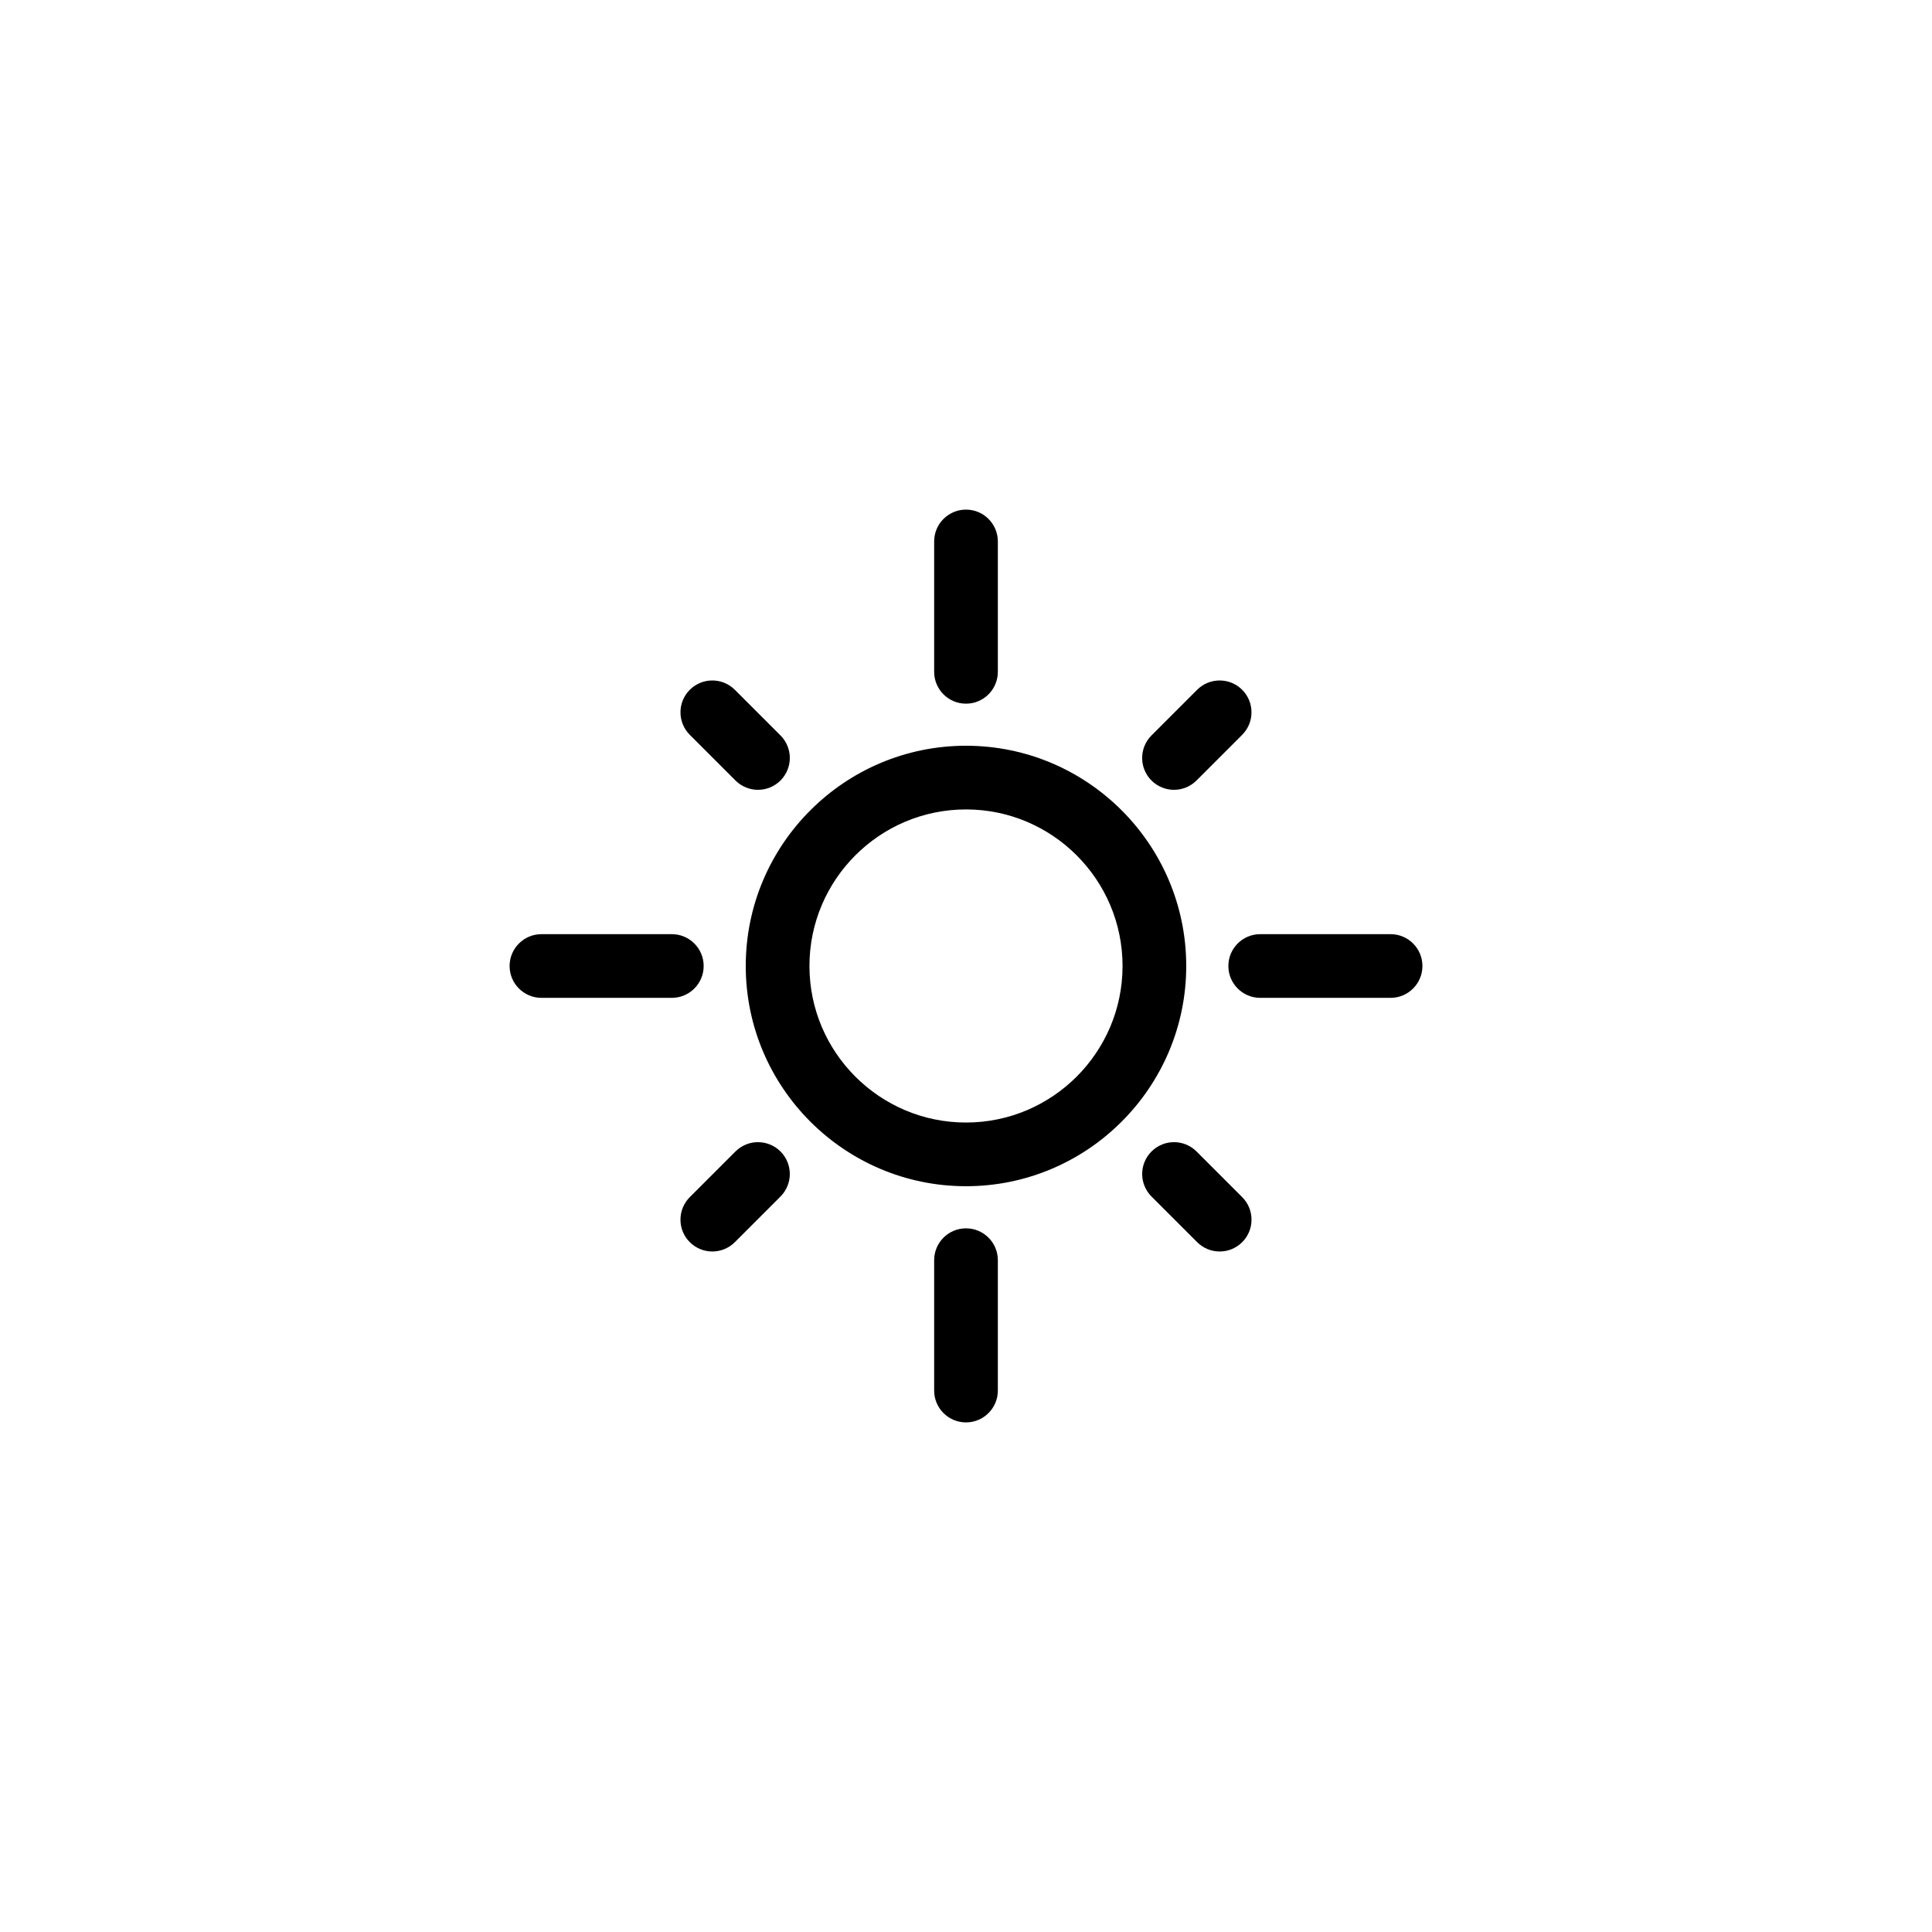 <?xml version="1.0" encoding="UTF-8"?>
<!-- Uploaded to: ICON Repo, www.svgrepo.com, Generator: ICON Repo Mixer Tools -->
<svg fill="#000000" width="800px" height="800px" version="1.1" viewBox="144 144 512 512" xmlns="http://www.w3.org/2000/svg">
 <g>
  <path d="m400 458.36c-32.184 0-58.367-26.184-58.367-58.367 0-32.18 26.184-58.363 58.367-58.363s58.363 26.184 58.363 58.367-26.18 58.363-58.363 58.363zm0-99.852c-22.879 0-41.488 18.609-41.488 41.488s18.609 41.488 41.488 41.488 41.488-18.609 41.488-41.488-18.613-41.488-41.488-41.488z"/>
  <path d="m322.04 408.44h-34.551c-4.66 0-8.438-3.777-8.438-8.438s3.777-8.438 8.438-8.438h34.551c4.66 0 8.438 3.777 8.438 8.438s-3.777 8.438-8.438 8.438z"/>
  <path d="m400 520.95c-4.66 0-8.438-3.777-8.438-8.438v-34.551c0-4.66 3.777-8.438 8.438-8.438s8.438 3.777 8.438 8.438v34.551c0 4.656-3.777 8.438-8.438 8.438z"/>
  <path d="m512.52 408.44h-34.551c-4.66 0-8.438-3.777-8.438-8.438s3.777-8.438 8.438-8.438h34.551c4.66 0 8.438 3.777 8.438 8.438s-3.785 8.438-8.438 8.438z"/>
  <path d="m400 330.48c-4.66 0-8.438-3.777-8.438-8.438v-34.551c0-4.66 3.777-8.438 8.438-8.438s8.438 3.777 8.438 8.438v34.551c0 4.66-3.777 8.438-8.438 8.438z"/>
  <path d="m344.87 353.31c-2.16 0-4.316-0.828-5.965-2.473l-12.102-12.102c-3.293-3.293-3.293-8.641 0-11.934 3.293-3.293 8.641-3.293 11.934 0l12.102 12.102c3.293 3.293 3.293 8.637 0 11.934-1.645 1.652-3.809 2.473-5.969 2.473z"/>
  <path d="m332.77 475.66c-2.16 0-4.316-0.828-5.969-2.469-3.293-3.293-3.293-8.641 0-11.934l12.102-12.102c3.293-3.293 8.637-3.293 11.934 0 3.293 3.293 3.293 8.641 0 11.934l-12.102 12.102c-1.641 1.645-3.805 2.469-5.965 2.469z"/>
  <path d="m467.23 475.66c-2.16 0-4.316-0.828-5.969-2.469l-12.102-12.102c-3.293-3.293-3.293-8.637 0-11.934 3.293-3.293 8.641-3.293 11.934 0l12.102 12.102c3.293 3.293 3.293 8.641 0 11.934-1.648 1.645-3.809 2.469-5.965 2.469z"/>
  <path d="m455.12 353.31c-2.16 0-4.316-0.828-5.969-2.473-3.293-3.293-3.293-8.641 0-11.934l12.102-12.102c3.293-3.293 8.641-3.293 11.934 0 3.293 3.293 3.293 8.641 0 11.934l-12.102 12.102c-1.648 1.652-3.805 2.473-5.965 2.473z"/>
 </g>
</svg>